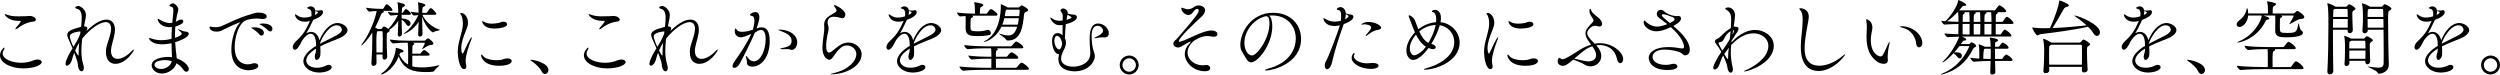 <?xml version="1.0" encoding="UTF-8"?><svg id="_レイヤー_2" xmlns="http://www.w3.org/2000/svg" width="860.781" height="25.676" viewBox="0 0 860.781 25.676"><defs><style>.cls-1{fill:#000;stroke-width:0px;}</style></defs><g id="_レイヤー_1-2"><path class="cls-1" d="M8.037,23.548c-4.425,0-8.037-1.96-8.037-4.48,0-1.483,1.232-2.688,1.457-2.688.084,0,.111.084.111.195,0,.141-.084.393-.195.561-.309.448-.449.896-.449,1.288,0,1.903,3.137,3.191,6.385,3.191.812,0,1.624-.084,2.38-.252,1.26-.279,1.876-.672,2.604-.812.224-.028.447-.056.644-.056.868,0,1.428.363,1.428.867,0,1.093-2.8,2.185-6.327,2.185ZM11.145,7.476c-.645.028-2.801.504-5.04,2.24-.336.252-.56.364-.7.364-.084,0-.111-.028-.111-.112s.084-.28.279-.504c.393-.448,1.596-1.904,1.596-2.072,0-.14-.14-.196-.42-.196-.42-.027-.84-.027-1.26-.056-2.855-.252-3.892-2.044-3.892-2.184,0-.057.056-.084.14-.084.196,0,.532.14.868.252,1.147.42,2.38.504,3.668.504.868,0,1.735-.028,2.632-.057.448,0,.812-.084,1.26-.084,1.289,0,2.185.7,2.185,1.261,0,.363-.364.699-1.204.728Z"/><path class="cls-1" d="M29.064,9.071c.756.084,1.008.364,1.008.729,0,.28-.168.616-.363.952,3.668-3.668,5.992-4.004,6.943-4.004,1.793,0,2.94,1.231,2.94,3.5,0,.363-.056.783-.112,1.231-.308,2.044-1.176,4.061-1.26,5.88v.196c0,1.82.952,2.716,2.297,2.716,1.287,0,2.939-.812,4.508-2.38.644-.644.951-.868,1.063-.868.028,0,.056,0,.056.057,0,.447-2.744,4.899-6.412,4.899-1.848,0-3.248-1.288-3.248-3.976,0-.252,0-.532.028-.812.168-1.848,1.12-3.752,1.54-5.712.112-.588.196-1.092.196-1.567,0-1.484-.673-2.297-1.849-2.297-1.848,0-5.18,2.045-8.092,5.685-.168,1.288-.279,2.716-.279,4.172,0,1.624.168,3.248.615,4.704.168.476.225.896.225,1.231,0,.757-.336,1.148-.756,1.148-.561,0-1.26-.756-1.289-2.324-.027-.728-.727-2.632-1.26-4.06-.336.812-.588,1.567-.756,2.296-.308,1.315-1.203,2.156-1.764,2.156-.279,0-.477-.196-.477-.673,0-1.203,1.4-3.695,2.408-5.319-1.623-3.612-1.82-4.061-1.82-4.592,0-1.148,1.009-1.849,4.761-2.801.028-.168.056-.308.056-.42.084-.896.168-1.848.168-2.716,0-.588-.027-2.744-1.539-3.023-.449-.112-.673-.28-.673-.477,0-.364.841-.56,1.036-.56.84,0,2.633,1.372,2.633,3.107,0,.532-.113,1.148-.281,1.988-.14.729-.308,1.428-.363,1.932h.111ZM27.721,10.892c-.111-.056-.279-.056-.279-.056-.141,0-3.389.308-3.389,1.68,0,.756.588,2.268,1.232,3.612.783-1.232,1.596-2.548,2.324-4.424l.111-.812ZM25.873,17.388c.056.14.867,1.736,1.12,1.736.056,0,.084-.084.084-.336v-.561c0-.979.084-2.24.196-3.5-.588.896-.812,1.372-1.4,2.66Z"/><path class="cls-1" d="M60.873,7.308c.532-.308,1.008-.588,1.512-.588.309,0,.729.084.729.644,0,.952-2.184,1.624-2.744,1.765-.084.979-.111,1.96-.111,2.968v.924c1.596-.532,2.323-1.036,2.323-1.428,0-.336-.672-.896-1.204-1.316-.056-.027-.084-.084-.084-.14,0-.028.028-.056.112-.056.028,0,.112,0,.196.056.615.28,1.764.728,2.408.756.615.028.979.308.979.729,0,1.315-3.612,2.604-4.677,2.911.057,1.009.169,1.988.253,2.969.084.84.252,1.735.28,2.604,2.855.952,4.172,2.8,4.172,3.612,0,.56-.364.979-.84.979-.336,0-.729-.195-1.064-.728-.561-.84-1.372-1.596-2.352-2.185-.588,2.072-2.969,3.528-5.013,3.528-2.212,0-3.528-1.54-3.528-2.855,0-2.129,3.473-2.856,5.629-2.856.476,0,.924.028,1.371.112,0-.7-.056-1.456-.084-2.24-.056-.84-.084-1.708-.084-2.604-1.567.393-3.135.393-3.304.393-3.584,0-4.452-1.848-4.452-2.016,0-.112.084-.141.196-.141.168,0,.448.084.672.168,1.148.393,2.185.561,3.332.561,1.513,0,2.884-.28,3.556-.448,0-1.372.057-2.744.141-4.061-.225.028-.448.028-.672.028-3.444,0-4.229-2.156-4.229-2.744,0-.111.057-.14.112-.14.112,0,.336.14.532.252.896.532,2.128,1.204,3.527,1.204.225,0,.448-.028.7-.056l.14-.028c.028-.448.084-.868.141-1.288.084-.645.252-2.1.252-2.94,0-1.035-.252-1.119-.729-1.288-.392-.14-.644-.252-.644-.42,0-.111.588-.756,1.177-.756.783,0,1.903,1.288,1.903,2.072,0,.42-.168.84-.308,1.456,0,0-.168.308-.561,2.8l.336-.168ZM56.897,20.691c-.728,0-3.696.141-3.696,1.624,0,.645.812,1.428,2.268,1.428s3.221-.896,3.696-2.688c-.728-.224-1.483-.364-2.268-.364Z"/><path class="cls-1" d="M85.541,24.191c-1.316,0-5.88-.476-5.88-7.084,0-3.443,1.204-7.447,2.688-8.987.195-.196.336-.337.336-.393,0,0,0-.028-.029-.028-.279,0-3.5,1.345-6.243,2.772-.56.28-1.204.42-1.849.42-1.26,0-2.407-.532-2.407-1.484,0-.111.028-.279.224-.279.168,0,.393.084.588.111.42.057.868.141,1.372.141s1.036-.084,1.624-.28c1.316-.448,6.217-3.08,10.473-4.2.588-.14,1.035-.476,2.268-.56h.14c2.576,0,2.996.896,2.996,1.344s-.42.868-1.344.868c-.196,0-.42-.028-.644-.056-.477-.084-.98-.112-1.513-.112-1.624,0-3.248.364-4.032.784-2.043,1.092-3.5,5.432-3.5,9.044,0,5.712,3.641,5.936,4.48,5.936.504,0,1.064-.084,1.652-.28.252-.084.504-.111.728-.111.756,0,1.26.42,1.26.924,0,1.12-2.268,1.512-3.388,1.512ZM89.293,11.844c-.729-.868-1.652-1.568-2.408-1.988-.224-.111-.42-.195-.42-.28,0-.027.393-.168,1.092-.168,2.24,0,3.305,1.009,3.305,1.904,0,.532-.364.952-.812.952-.252,0-.504-.14-.756-.42ZM92.289,10.472c-.784-.84-1.736-1.484-2.492-1.876-.225-.112-.447-.196-.447-.28,0-.056.475-.224,1.231-.224,1.399,0,3.22.504,3.22,1.848,0,.504-.336.896-.783.896-.225,0-.477-.112-.729-.364Z"/><path class="cls-1" d="M108.838,16.743c-2.408,1.456-3.389,2.912-3.389,4.089,0,.924.896,2.491,3.612,2.491,1.092,0,2.296-.252,3.304-.783.309-.168.588-.225.84-.225.588,0,1.008.364,1.008.812,0,1.063-2.24,1.848-4.367,1.848-3.221,0-5.404-1.988-5.404-3.864,0-1.848,1.82-3.808,4.396-5.319,0-1.345-.141-4.172-1.877-4.172-.756,0-1.735.615-2.855,2.212-.195.336-.393.756-.616,1.176-.42.784-1.204,2.128-1.96,2.128-.195,0-.729-.168-.729-.924,0-.504.309-1.261,1.093-1.988,2.548-2.38,3.416-3.864,4.676-6.692.056-.111.084-.224.14-.336l-.195.057c-.588.168-1.064.224-1.512.224-2.856,0-3.444-1.988-3.444-2.464,0-.056.028-.112.084-.112.084,0,.308.141.644.364.896.616,1.68.784,2.436.784.084,0,1.205,0,2.465-.42.084-.364.084-.645.084-.896,0-.979-.28-1.54-1.12-1.735-.168-.057-.392-.112-.392-.252,0-.252.756-.561,1.176-.561.224,0,1.4.028,1.596,1.4.084,0,.196,0,.336.027.225.028.42.028.616.028.42,0,.728-.056.812-.084.112-.056.252-.084.336-.084.364,0,.588.308.588.7,0,1.092-1.539,1.988-3.359,2.66l-.111.224c-1.009,2.184-1.597,3.248-2.269,4.396.588-.337,1.147-.477,1.651-.477,1.429,0,2.492,1.232,2.856,2.912,1.204-3.024,3.5-5.964,6.244-5.964,1.483,0,3.416,1.12,3.416,2.436,0,1.093-1.261,2.185-3.08,2.912-1.903.756-4.396,1.736-6.3,2.688.056.56.084,1.12.084,1.708,0,.42-.028.867-.057,1.288-.084.951-.756,1.68-1.26,1.68-.363,0-.645-.309-.645-1.092,0-.112.029-.225.029-.364.056-.7.363-.896.392-1.932l.028-.505ZM108.558,3.779v.225c0,.392-.056.756-.14,1.147.615-.252,1.063-.615,1.063-.867,0-.225-.644-.421-.672-.421-.112-.027-.196-.056-.252-.084ZM110.153,15.063c1.651-.868,3.948-1.96,5.601-2.828,1.203-.644,1.959-1.315,1.959-2.044,0-.111-.224-1.483-1.764-1.483-2.66,0-5.096,4.144-5.796,6.271v.084Z"/><path class="cls-1" d="M131.713,19.712v-.952h-2.1c0,1.008.028,2.016.028,2.968,0,.588-.56.952-1.036.952-.393,0-.729-.224-.729-.784v-.084c.225-3.191.309-5.992.309-8.876v-1.764c-1.876,3.052-3.527,4.479-3.779,4.479-.029,0-.057,0-.057-.056s.084-.196.252-.42c2.996-3.893,4.956-9.884,5.068-11.396-.7.028-1.512.084-2.492.225h-.028c-.336,0-1.12-1.036-1.12-1.344,2.045.308,4.004.392,5.124.392h.616c.084,0,.195-.056.309-.224.279-.421.476-.841.84-1.288.056-.057.111-.084.195-.084.057,0,.112.027.168.027.616.252,1.848,1.484,1.848,1.988,0,.14-.14.28-.531.28h-2.717c.197.084.309.168.309.279,0,.112-.111.225-.447.364-.281.112-.365.168-.645.868-.588,1.456-1.232,2.884-1.932,4.2.336.168.699.364.951.532h1.008c.141,0,.309-.084.393-.225.141-.224.309-.42.477-.56.055-.057.111-.084.195-.084.393,0,1.176.56,1.512.84,1.428-1.428,2.772-3.612,3.305-4.844-.812.056-1.596.14-2.381.224h-.027c-.336,0-1.036-.924-1.036-1.232,1.624.28,2.716.309,3.556.309,0-.309-.027-.588-.027-.84-.028-.812-.028-1.82-.225-2.576-.027-.084-.027-.112-.027-.168s.027-.056.111-.056c.112,0,.252,0,2.016.56.336.112.449.28.449.448s-.141.363-.393.504c-.532.308-.588.111-.645,1.036-.027.363-.056.728-.056,1.092h.168c.056,0,.253-.084.337-.225.279-.447.42-.672.699-.979.057-.056.141-.084.225-.084.447,0,1.735,1.176,1.735,1.624,0,.168-.112.336-.504.336h-2.688v1.26c.672.057,3.053.252,3.053,1.708,0,.477-.309.868-.7.868-.252,0-.532-.14-.756-.532-.364-.588-1.009-1.26-1.597-1.68,0,1.512.028,3.136.112,4.928.028.756-.728.952-.868.952-.308,0-.588-.224-.588-.756v-.112c.112-1.624.141-3.164.168-4.563-.867,1.456-2.1,2.464-3.08,3.107.084.112.112.196.112.28,0,.28-.336.448-.532.588-.42.309-.42.14-.447.756-.028.448-.028.98-.028,1.597,0,1.735.056,4.031.168,5.991.028.729-.56,1.064-.952,1.064-.336,0-.645-.225-.645-.812v-.027ZM131.742,18.06c.027-1.68.055-3.192.055-4.536,0-.896-.027-1.708-.055-2.436,0-.141-.057-.336-.225-.336h-1.568q-.363.224-.363,3.724c0,1.092.027,2.296.027,3.584h2.129ZM141.961,19.151v3.696c.252.084,1.345.364,3.528.364,1.765,0,3.528-.252,5.488-.729.112-.027.168-.027.224-.027.057,0,.084,0,.084.056,0,.224-1.455,1.231-1.736,1.848-.14.28-.363.448-2.828.448-4.283,0-7.672-.7-9.436-5.376-2.212,5.236-5.796,6.216-5.936,6.216-.084,0-.141-.028-.141-.084,0-.14.225-.364.504-.56,2.744-1.792,4.453-5.88,4.564-8.4,0-.14.057-.14.084-.14.057,0,2.604.532,2.604,1.147,0,.168-.168.364-.504.42-.504.084-.615-.084-.924.729l-.027.084c.588,1.231,1.539,2.548,2.996,3.388.027-.896.027-2.072.027-3.164,0-1.792,0-3.136-.14-4.368h-.532c-1.4,0-2.156,0-4.396.252h-.027c-.477,0-1.232-1.008-1.232-1.344,2.576.336,4.34.393,5.769.393h6.159c.141,0,.336-.112.449-.225.055-.056.476-.56.812-.56s1.848,1.231,1.848,1.764c0,.252-.196.504-.924.504-.7,0-1.708.729-2.744,1.345-.084.056-.168.084-.224.084q-.028,0-.028-.028c0-.028.028-.112.084-.196.364-.532.868-1.596.868-1.792,0-.14-.111-.196-.195-.196h-4.117c.168.028.701.112.701.393,0,.14-.141.28-.309.336-.309.14-.393.252-.393,3.052h2.688c.14,0,.196-.14.28-.252.168-.252.867-1.036,1.064-1.036.055,0,.111,0,.139.028.504.252,1.793,1.12,1.793,1.596,0,.168-.112.336-.504.336h-5.461ZM145.405,5.096c1.063,2.24,3.304,4.284,5.964,5.124.112.028.141.056.141.084,0,.168-1.68.336-2.297.784-.056.027-.111.056-.168.056-.224,0-2.379-1.512-3.695-5.376,0,1.764.056,3.752.14,5.88.028.532-.42.952-.896.952-.336,0-.616-.224-.616-.756v-.112c.084-1.512.14-2.968.168-4.284-1.708,2.94-4.677,4.2-5.013,4.2-.055,0-.111,0-.111-.056s.111-.168.363-.336c1.988-1.316,4.033-4.536,4.621-6.076-.42.028-.896.084-1.457.168h-.027c-.336,0-1.092-1.008-1.092-1.316.98.168,1.876.28,2.688.337,0-.28-.027-.532-.027-.784-.028-.812,0-1.82-.196-2.576-.028-.084-.028-.14-.028-.168q0-.056.084-.056s2.52.42,2.52.979c0,.14-.139.308-.391.448-.533.308-.589.111-.645,1.036-.028.363-.057.783-.057,1.176h1.344c.084,0,.281-.084.365-.225.504-.84.896-1.399,1.176-1.399.728,0,1.988,1.764,1.988,1.932s-.113.364-.561.364h-4.284Z"/><path class="cls-1" d="M157.613,18.004c0-3.137,1.119-5.712,1.568-8.036.14-.7.195-1.344.195-1.904,0-1.483-.363-2.464-.615-2.884-.113-.224-.336-.42-.336-.532,0-.084.195-.168.559-.168.896,0,2.156,1.428,2.156,3.304,0,.925-.308,1.765-.756,2.885-.756,1.819-1.568,3.976-1.568,5.88,0,1.092.252,1.903.449,1.903.111,0,.224-.111.363-.447.756-1.681,2.352-5.152,2.771-5.152.057,0,.084.028.084.112,0,.111-.055.28-.139.504-.812,1.96-2.017,5.488-2.017,7.392,0,.645.084,1.148.196,1.597.027.168.056.308.056.447,0,.561-.336.896-.756.896-1.652,0-2.212-4.229-2.212-5.796ZM171.837,22.651c-5.319,0-6.188-2.996-6.188-3.611,0-.168.057-.252.141-.252.141,0,.336.168.561.504.588.84,2.491,1.428,4.592,1.428.504,0,1.035-.028,1.567-.112.644-.084,1.036-.448,2.072-.504h.168c.924,0,1.428.42,1.428.896,0,1.315-2.772,1.651-4.34,1.651ZM170.213,9.828c-3.836,0-4.199-2.269-4.199-2.465,0-.084.027-.111.084-.111.084,0,.252.084.476.224.84.477,1.792.672,2.8.672.756,0,1.54-.111,2.324-.252.392-.084.699-.28,1.064-.364.195-.056.391-.056.588-.056.783,0,1.26.393,1.26.84,0,1.316-3.473,1.513-4.396,1.513Z"/><path class="cls-1" d="M186.537,24.64c-.812-1.568-2.239-2.716-3.388-3.528-.28-.224-.56-.392-.56-.476,0-.028.056-.056.195-.056,1.148,0,6.049,1.119,6.049,3.556,0,.756-.561,1.344-1.176,1.344-.393,0-.812-.252-1.121-.84Z"/><path class="cls-1" d="M209.078,23.548c-4.424,0-8.036-1.96-8.036-4.48,0-1.483,1.231-2.688,1.456-2.688.084,0,.111.084.111.195,0,.141-.084.393-.195.561-.309.448-.448.896-.448,1.288,0,1.903,3.136,3.191,6.384,3.191.812,0,1.625-.084,2.381-.252,1.26-.279,1.875-.672,2.604-.812.225-.028.447-.056.645-.056.867,0,1.428.363,1.428.867,0,1.093-2.801,2.185-6.328,2.185ZM212.186,7.476c-.644.028-2.8.504-5.039,2.24-.336.252-.561.364-.701.364-.084,0-.111-.028-.111-.112s.084-.28.279-.504c.393-.448,1.597-1.904,1.597-2.072,0-.14-.14-.196-.42-.196-.42-.027-.841-.027-1.261-.056-2.855-.252-3.891-2.044-3.891-2.184,0-.057.055-.084.139-.084.197,0,.533.14.869.252,1.147.42,2.379.504,3.668.504.867,0,1.735-.028,2.631-.057.449,0,.812-.084,1.261-.084,1.288,0,2.185.7,2.185,1.261,0,.363-.365.699-1.205.728Z"/><path class="cls-1" d="M230.105,9.071c.756.084,1.008.364,1.008.729,0,.28-.168.616-.363.952,3.668-3.668,5.992-4.004,6.943-4.004,1.793,0,2.94,1.231,2.94,3.5,0,.363-.056.783-.112,1.231-.308,2.044-1.176,4.061-1.26,5.88v.196c0,1.82.952,2.716,2.297,2.716,1.287,0,2.939-.812,4.508-2.38.644-.644.951-.868,1.063-.868.028,0,.056,0,.056.057,0,.447-2.744,4.899-6.412,4.899-1.848,0-3.248-1.288-3.248-3.976,0-.252,0-.532.028-.812.168-1.848,1.12-3.752,1.54-5.712.112-.588.196-1.092.196-1.567,0-1.484-.673-2.297-1.849-2.297-1.848,0-5.18,2.045-8.092,5.685-.168,1.288-.279,2.716-.279,4.172,0,1.624.168,3.248.615,4.704.168.476.225.896.225,1.231,0,.757-.336,1.148-.756,1.148-.561,0-1.26-.756-1.289-2.324-.027-.728-.727-2.632-1.26-4.06-.336.812-.588,1.567-.756,2.296-.308,1.315-1.203,2.156-1.764,2.156-.279,0-.477-.196-.477-.673,0-1.203,1.4-3.695,2.408-5.319-1.623-3.612-1.82-4.061-1.82-4.592,0-1.148,1.009-1.849,4.761-2.801.028-.168.056-.308.056-.42.084-.896.168-1.848.168-2.716,0-.588-.027-2.744-1.539-3.023-.449-.112-.673-.28-.673-.477,0-.364.841-.56,1.036-.56.84,0,2.633,1.372,2.633,3.107,0,.532-.113,1.148-.281,1.988-.14.729-.308,1.428-.363,1.932h.111ZM228.762,10.892c-.111-.056-.279-.056-.279-.056-.141,0-3.389.308-3.389,1.68,0,.756.588,2.268,1.232,3.612.783-1.232,1.596-2.548,2.324-4.424l.111-.812ZM226.914,17.388c.056.14.867,1.736,1.12,1.736.056,0,.084-.084.084-.336v-.561c0-.979.084-2.24.196-3.5-.588.896-.812,1.372-1.4,2.66Z"/><path class="cls-1" d="M260.486,9.771c1.008-.336,1.372-.364,1.68-.364,1.541,0,2.856.98,2.856,4.677,0,5.823-3.08,8.848-5.937,8.848-.392,0-.728-.056-1.035-.168-1.232-.392-.7-1.428-1.036-2.464-.14-.477-.224-.784-.224-.952,0-.084.027-.112.056-.112.112,0,.364.252.728.756.504.7,1.232,1.12,1.988,1.12,2.38,0,4.061-3.947,4.061-7.588,0-1.903-.449-3.22-1.625-3.22-.168,0-.84.056-2.1.952-1.344,3.191-3.584,7.672-5.152,10.584-.56,1.036-1.371,1.54-1.903,1.54-.364,0-.616-.196-.616-.645,0-.42.252-1.036.868-1.876,1.344-1.819,4.116-5.88,5.571-9.212-.84.42-2.715,1.204-3.5,1.204-1.287,0-2.184-.896-2.184-2.044,0-.924.168-1.008.225-1.008.14,0,.336.252.531.532.393.504,1.036.615,1.736.615,1.428,0,2.632-.336,3.752-.728.084-.252.531-1.848.531-3.08,0-.896-.223-1.54-.895-1.652-.337-.056-.617-.195-.617-.392,0-.392,1.176-.952,1.765-.952.392,0,1.456.141,1.456,1.764,0,.784-.448,2.437-.896,3.641l-.084.224ZM272.051,17.052c-.168-.112-.504-.14-1.008-.14-.42,0-.924.027-1.541.027s-.867-.056-.867-.14.336-.196.812-.28c1.96-.392,3.108-.868,3.108-2.38,0-2.156-2.24-2.856-3.696-3.444-.616-.224-.924-.363-.924-.447,0-.028.14-.057.364-.057,3.724,0,6.188,1.988,6.188,4.396,0,1.428-.867,2.604-1.876,2.604-.224,0-.392-.056-.56-.14Z"/><path class="cls-1" d="M283.811,9.66c0-.225,0-.477-.027-.673-.029-.195-.029-.363-.029-.531,0-2.212,1.933-3.08,3.584-4.032.225-.14.701-.448.701-.812,0-.027-.028-.084-.028-.111-.168-.616-.589-.924-.673-1.232-.055-.196-.195-.392-.195-.504,0-.028.027-.056.111-.056.309,0,3.809,1.567,3.809,3.359,0,.7-.531,1.232-1.036,1.232-.308,0-.672-.14-1.036-.252-.531-.196-1.344-.28-1.932-.28-1.624,0-2.1,1.036-2.1,1.932,0,.28.027.561.111.784.168.532.225.924.225,1.316,0,.644-.196,1.231-.448,2.492-.196,1.036-.392,2.352-.392,3.443,0,2.072.615,2.38.979,2.38.252,0,.56-.168.952-.42.672-.447,1.456-1.26,2.771-2.128.896-.588,1.988-.924,2.996-.924,2.268,0,4.508,1.764,4.508,4.004,0,4.34-5.824,6.944-10.388,6.944-.196,0-.308,0-.308-.057,0-.056.363-.195,1.203-.392,5.236-1.26,7.673-4.284,7.673-6.468,0-1.792-1.597-3.024-3.22-3.024-.672,0-1.344.196-1.961.672-1.26.952-1.791,1.904-2.912,3.416-.447.588-.812.841-1.203.841-.756,0-2.381-1.036-2.381-4.173,0-1.483.309-3.472.504-4.955.057-.253.141-1.036.141-1.792Z"/><path class="cls-1" d="M313.238,16.743c-2.408,1.456-3.388,2.912-3.388,4.089,0,.924.896,2.491,3.612,2.491,1.092,0,2.296-.252,3.304-.783.308-.168.589-.225.841-.225.588,0,1.008.364,1.008.812,0,1.063-2.24,1.848-4.369,1.848-3.219,0-5.403-1.988-5.403-3.864,0-1.848,1.819-3.808,4.396-5.319,0-1.345-.14-4.172-1.875-4.172-.756,0-1.736.615-2.856,2.212-.196.336-.392.756-.616,1.176-.42.784-1.203,2.128-1.96,2.128-.196,0-.728-.168-.728-.924,0-.504.308-1.261,1.092-1.988,2.548-2.38,3.416-3.864,4.676-6.692.057-.111.084-.224.141-.336l-.197.057c-.588.168-1.063.224-1.512.224-2.855,0-3.443-1.988-3.443-2.464,0-.056.027-.112.084-.112.084,0,.308.141.645.364.896.616,1.68.784,2.436.784.084,0,1.203,0,2.464-.42.084-.364.084-.645.084-.896,0-.979-.28-1.54-1.12-1.735-.168-.057-.393-.112-.393-.252,0-.252.756-.561,1.177-.561.224,0,1.399.028,1.596,1.4.084,0,.196,0,.336.027.224.028.421.028.616.028.42,0,.729-.056.812-.084.111-.056.252-.084.336-.084.363,0,.588.308.588.7,0,1.092-1.541,1.988-3.36,2.66l-.112.224c-1.008,2.184-1.596,3.248-2.268,4.396.588-.337,1.148-.477,1.652-.477,1.428,0,2.492,1.232,2.855,2.912,1.204-3.024,3.5-5.964,6.244-5.964,1.484,0,3.416,1.12,3.416,2.436,0,1.093-1.26,2.185-3.08,2.912-1.904.756-4.396,1.736-6.3,2.688.056.56.084,1.12.084,1.708,0,.42-.028.867-.056,1.288-.084.951-.756,1.68-1.261,1.68-.364,0-.644-.309-.644-1.092,0-.112.027-.225.027-.364.057-.7.364-.896.393-1.932l.027-.505ZM312.959,3.779v.225c0,.392-.057.756-.141,1.147.616-.252,1.064-.615,1.064-.867,0-.225-.645-.421-.672-.421-.112-.027-.196-.056-.252-.084ZM314.555,15.063c1.652-.868,3.948-1.96,5.6-2.828,1.205-.644,1.961-1.315,1.961-2.044,0-.111-.225-1.483-1.765-1.483-2.659,0-5.096,4.144-5.796,6.271v.084Z"/><path class="cls-1" d="M334.742,5.403c.196.057.28.168.28.28,0,.196-.196.393-.504.477s-.337.476-.337,1.035c0,.252-.027,1.82-.027,2.128,0,1.12.027,1.456,2.492,1.456,1.092,0,2.296-.14,3.023-.42.141-.056.28-.084.42-.084.645,0,1.092.588,1.092,1.092,0,.309-.168.589-.531.673-1.148.279-2.52.392-3.752.392-2.717,0-4.424-.112-4.424-2.716v-.141c0-.476.027-2.128.027-2.632,0-1.008-.027-1.147-.084-1.428-.531.028-1.147.084-1.791.14h-.029c-.475,0-1.092-1.035-1.092-1.344,2.465.309,4.732.393,6.217.393,0-.196-.028-.393-.028-.532-.028-.98-.028-2.437-.224-3.22-.028-.112-.057-.141-.057-.168,0,0,0-.028.028-.028.084,0,3.136.364,3.136.979,0,.168-.195.364-.504.532-.672.393-.561.309-.645,1.232-.027.308-.055.812-.055,1.204h2.211c.084,0,.28-.084.364-.225.224-.392.896-1.344,1.231-1.344.477,0,2.269,1.316,2.269,1.904,0,.168-.112.363-.588.363h-8.12ZM340.062,24.023c-1.512,0-5.965.057-8.428.309h-.028c-.504,0-1.261-1.064-1.261-1.429,2.801.364,8.289.448,9.856.448h1.12c.027-1.652.027-1.932.027-3.136h-.951c-1.428,0-3.443.027-5.74.28h-.027c-.477,0-1.232-1.009-1.232-1.372,2.632.363,5.628.42,7.111.42h.84v-.588c0-1.12-.027-1.652-.111-2.324h-1.764c-1.484,0-3.836.056-6.217.308h-.027c-.504,0-1.26-1.063-1.26-1.428,2.716.364,6.104.448,7.644.448h8.372c.168,0,.336-.112.447-.252.141-.196,1.064-1.4,1.457-1.4.447,0,2.464,1.344,2.464,1.988,0,.168-.14.336-.589.336h-8.707c.447.14.504.224.504.364,0,.111-.084.224-.309.336-.336.168-.363.279-.363,2.212h3.556c.168,0,.336-.112.448-.252.924-1.288,1.316-1.288,1.371-1.288.505,0,2.353,1.288,2.353,1.876,0,.168-.112.336-.56.336h-7.168c0,.84.027,1.819.027,3.136h6.776c.168,0,.392-.112.476-.252.225-.308,1.121-1.512,1.541-1.512.699,0,2.575,1.624,2.575,2.1,0,.168-.112.336-.588.336h-13.636ZM344.795,9.212c-2.156,4.536-5.853,5.235-5.937,5.235s-.14,0-.14-.056c0-.028.084-.112.336-.252,5.068-2.548,5.543-9.66,5.543-11.9,0-.224,0-.42-.027-.588v-.14c0-.028,0-.056.027-.056.197,0,1.82.728,2.353,1.12h3.668c.308,0,.392-.141.504-.253.448-.447.56-.504.644-.504.168,0,2.24,1.036,2.24,1.681,0,.224-.195.392-.699.588-.588.224-.645.392-.729,1.008-.392,4.172-1.119,8.848-5.432,8.848h-.336c-.168,0-.364-.195-.42-.308-.336-.672-2.381-1.82-2.381-2.016,0,0,0-.028.029-.028.055,0,.139.028.252.056,1.203.336,2.155.561,2.939.561,1.428,0,2.324-.841,2.996-2.996h-5.432ZM345.803,6.271c-.168.756-.393,1.484-.672,2.212h5.291c.168-.728.28-1.483.393-2.212h-5.012ZM346.53,3.332c-.168.111-.28.308-.308.531-.057.561-.141,1.12-.252,1.681h4.955s.168-1.568.168-1.933c0-.168-.056-.279-.363-.279h-4.2Z"/><path class="cls-1" d="M365.852,8.567c-.393.057-.757.112-1.064.112-2.213,0-3.164-2.352-3.164-2.492,0-.084.027-.111.111-.111.141,0,.42.14.785.42.615.476,1.428.644,2.268.644.363,0,.728-.028,1.092-.084,0-.476,0-.952.027-1.372v-.196c0-1.26-.756-1.399-.756-1.764,0-.308.252-.812.869-.812.588,0,1.596.447,1.596,1.512v.224c1.344.448,1.736.336,2.211.393.589.084.98.392.98.84,0,.476-.447,1.624-3.836,2.436-.168,1.54-.252,3.221-.309,4.844.253.477.365.98.365,1.513,0,.728-.225,1.54-.672,2.38-.533,1.008-1.009,2.1-1.009,3.107,0,2.521,3.276,2.801,4.144,2.801,2.381,0,5.908-1.177,5.908-4.593v-.308c-.14-1.848-.224-3.304-.224-4.536,0-2.156.28-5.432,2.912-5.432,1.96,0,3.696,1.68,3.696,3.332,0,.812-.42,1.456-1.4,1.456h-.225c-.195-.028-.392-.028-.615-.028-.729,0-1.54.112-2.129.28-.168.056-.279.056-.363.056-.141,0-.195-.028-.195-.084,0-.084.111-.196.363-.308.784-.336,2.576-1.232,2.576-2.185,0-.224-.028-.392-.057-.447-.392-.868-1.092-1.288-1.791-1.288-1.26,0-2.101,1.036-2.101,3.695,0,1.064.14,2.185.252,3.053.168,1.483.868,2.632.868,3.779,0,1.792-2.156,5.152-7,5.152-1.96,0-5.544-.672-5.544-4.2,0-.56.084-1.12.224-1.708-1.707,0-2.408-2.744-2.408-4.508,0-1.484.504-2.744,1.933-2.744.588,0,1.231.28,1.681.7v-3.528ZM365.683,15.288v-.196c0-1.176-.84-2.744-1.68-2.744-.896,0-.979,1.428-.979,1.652,0,1.483.867,3.023,1.623,3.023.42,0,.812-.476,1.036-1.735ZM367.335,6.16c-.056.224-.112.447-.14.672.699-.168,1.26-.364,1.539-.588.084-.084.196-.196.196-.28s-.028-.112-1.372-.924c-.056.336-.14.699-.224,1.12Z"/><path class="cls-1" d="M385.535,22.372c0-1.792,1.484-3.248,3.275-3.248s3.248,1.456,3.248,3.248-1.455,3.275-3.248,3.275-3.275-1.483-3.275-3.275ZM388.783,20.075c-1.26,0-2.296,1.064-2.296,2.324s1.036,2.296,2.296,2.296,2.324-1.036,2.324-2.296-1.064-2.324-2.324-2.324Z"/><path class="cls-1" d="M414.795,24.527c-3.779,0-6.859-2.939-6.859-5.992,0-1.176.476-2.38,1.512-3.443.363-.364.531-.588.531-.7,0-.028-.027-.056-.084-.056-.447,0-2.716,1.399-2.996,1.596-.42.28-.896.42-1.315.42-.868,0-1.597-.532-1.597-1.26,0-.168.057-.364.141-.561.336-.699.504-.504,1.372-1.483,7.196-8.26,7.224-8.849,7.224-9.408,0-.364-.195-.56-.504-.56s-.699.195-1.064.615c-.252.28-.588.841-1.008,1.148-.308.224-.644.336-.951.336-1.121,0-2.465-1.176-2.465-2.38,0-.084.028-.14.141-.14.056,0,.14.027.279.056.785.224,1.261.476,1.849.476,1.036,0,1.792-.56,2.128-.812.447-.336,1.008-.504,1.568-.504,1.119,0,2.24.616,2.24,1.68,0,.644-.393,1.428-1.4,2.352-1.904,1.736-7.645,7.057-7.645,8.261,0,.14.084.224.225.224.027,0,.084-.028.111-.028,1.568-.336,3.696-1.512,6.553-2.716,5.404-2.296,6.412-.56,6.412.112,0,.476-.42.896-1.232.896-.168,0-.336-.027-.504-.056-.645-.112-1.232-.196-1.792-.196-2.324,0-4.593,1.652-4.788,1.82-1.4,1.288-1.988,2.632-1.988,3.864,0,2.436,2.352,4.396,5.208,4.396.337,0,.7-.027,1.036-.084.084-.027.195-.027.28-.027.784,0,1.288.56,1.288,1.092,0,.952-1.12,1.063-1.904,1.063Z"/><path class="cls-1" d="M438.064,9.1c0,6.132-4.9,12.376-7.309,12.376-1.372,0-1.876-1.876-3.023-3.528-.449-.615-.673-1.512-.673-2.548,0-4.256,3.724-11.004,11.284-11.004,6.355,0,9.632,4.396,9.632,8.96,0,8.512-9.743,10.92-12.04,10.92-.252,0-.392-.056-.392-.111,0-.141.448-.364,1.26-.589,7.364-1.987,9.353-6.859,9.353-10.331,0-4.145-2.856-7.925-8.177-7.925-.336,0-.672.028-1.008.057.7.504,1.093,1.932,1.093,3.724ZM437.084,8.092c0-2.016-.477-2.492-1.092-2.492-.084,0-.168,0-.28.028-.084.027-.168.027-.224.027-4.312,1.232-7.028,5.433-7.028,9.101,0,2.464,1.231,4.34,2.575,4.34,1.877,0,6.049-5.852,6.049-11.004Z"/><path class="cls-1" d="M459.483,8.96c-3.22,0-3.808-2.128-3.808-2.548,0-.112.056-.168.111-.168.141,0,.364.168.561.279.615.364,1.736.924,3.052.924.084,0,.979,0,2.24-.279.084-.561.14-1.177.14-1.736,0-1.008-.195-1.82-.812-1.904-.307-.027-.699-.14-.699-.363,0-.168.561-.729,1.26-.729.532,0,1.708.42,1.848,2.185,1.092.308,1.373.363,1.82.42.477.056.812.336.812.756,0,1.176-2.324,2.156-3.36,2.52-.056.168-.112.309-.168.477-1.513,4.256-2.884,8.483-3.864,12.739-.308,1.429-1.092,2.324-1.652,2.324-.42,0-.84-.476-.84-1.288,0-.504.168-1.092.561-1.764,1.008-1.736,4.367-10.864,4.648-12.096-.42.111-1.093.252-1.849.252ZM463.123,6.636c.756-.392,1.176-.784,1.176-1.008s-.279-.477-.924-.756c0,.531-.084,1.119-.252,1.764ZM471.971,23.716c-3.387,0-6.579-1.765-6.579-3.809,0-.812.588-1.68.868-1.68.084,0,.14.084.14.224,0,.141-.056.28-.112.421-.084.168-.14.336-.14.531,0,1.204,2.044,2.408,4.647,2.408.504,0,1.008-.14,1.82-.14h.057c1.315,0,1.987.476,1.987.952,0,.111-.028,1.092-2.688,1.092ZM474.799,10.191c-1.596.336-2.352.588-4.088,1.988-.168.14-.279.168-.363.168s-.112-.028-.112-.084c0-.084.028-.168.112-.252.644-.812.867-.924,1.371-1.68.084-.112.393-.504.393-.868,0-.84-1.708-1.092-2.268-1.092-.112,0-.225,0-.309.027-.252.057-.504.112-.644.112-.112,0-.168-.028-.168-.084,0-.14.868-.868,2.38-.868,2.576,0,4.451,1.316,4.451,1.96,0,.336-.307.588-.756.672Z"/><path class="cls-1" d="M492.832,15.092c1.12.336,1.512.812,1.512,1.176s-.392.672-.896.672c-.196,0-.644-.027-1.597-.42-.363.532-2.996,4.116-5.319,4.116-1.147,0-2.296-1.232-2.296-3.276,0-1.903,1.035-4.228,2.939-6.216-.279-.644-.531-1.26-.756-1.876-.42-1.147-.896-2.436-1.232-3.22-.111-.252-.168-.42-.168-.561,0-.14.084-.224.197-.224.308,0,1.428.616,1.932,1.708.363.812.728,1.932,1.203,3.108,1.709-1.345,3.893-2.297,6.104-2.437.028-.336.056-.644.056-.952,0-1.063-.224-1.876-.672-2.296-.224-.224-.84-.224-.84-.42,0-.056.196-.588,1.064-.588.672,0,2.072.476,2.072,2.772,0,.447-.057.951-.141,1.483,3.725.393,6.58,3.444,6.58,7.028,0,6.748-8.792,9.324-11.844,9.324-.309,0-.477-.028-.477-.112,0-.112.364-.309,1.176-.504,2.856-.729,9.297-3.444,9.297-8.876,0-2.996-2.129-5.349-4.984-5.824-.561,2.044-1.624,4.368-2.912,6.412ZM487.54,11.928c-1.399,1.596-2.128,3.276-2.128,4.647,0,1.456.7,2.465,1.54,2.465.504,0,2.353-.645,4.004-2.969-1.512-.951-2.604-2.491-3.416-4.144ZM488.66,10.808c.729,1.652,1.736,3.248,3.164,3.948,1.344-2.212,2.156-4.368,2.492-6.16-1.961.056-4.032.868-5.656,2.212Z"/><path class="cls-1" d="M510.977,18.004c0-3.137,1.119-5.712,1.568-8.036.14-.7.195-1.344.195-1.904,0-1.483-.363-2.464-.615-2.884-.113-.224-.336-.42-.336-.532,0-.084.195-.168.559-.168.896,0,2.156,1.428,2.156,3.304,0,.925-.308,1.765-.756,2.885-.756,1.819-1.568,3.976-1.568,5.88,0,1.092.252,1.903.449,1.903.111,0,.224-.111.363-.447.756-1.681,2.352-5.152,2.771-5.152.057,0,.084.028.084.112,0,.111-.055.28-.139.504-.812,1.96-2.017,5.488-2.017,7.392,0,.645.084,1.148.196,1.597.027.168.056.308.056.447,0,.561-.336.896-.756.896-1.652,0-2.212-4.229-2.212-5.796ZM525.2,22.651c-5.319,0-6.188-2.996-6.188-3.611,0-.168.057-.252.141-.252.141,0,.336.168.561.504.588.84,2.491,1.428,4.592,1.428.504,0,1.035-.028,1.567-.112.644-.084,1.036-.448,2.072-.504h.168c.924,0,1.428.42,1.428.896,0,1.315-2.772,1.651-4.34,1.651ZM523.576,9.828c-3.836,0-4.199-2.269-4.199-2.465,0-.084.027-.111.084-.111.084,0,.252.084.476.224.84.477,1.792.672,2.8.672.756,0,1.54-.111,2.324-.252.392-.084.699-.28,1.064-.364.195-.056.391-.056.588-.056.783,0,1.26.393,1.26.84,0,1.316-3.473,1.513-4.396,1.513Z"/><path class="cls-1" d="M549.729,15.735c1.148,1.261,1.624,2.492,1.624,3.557,0,2.071-1.819,3.556-3.752,3.556-.728,0-1.456-.196-2.128-.672-.756-.532-2.604-1.232-3.809-1.652-2.324,2.044-2.883,2.128-3.584,2.128-1.008,0-1.764-.7-1.764-1.567,0-.477.28-1.177.616-1.177.112,0,.224.084.308.168.252.252.477.337.729.337.279,0,.615-.112,1.092-.337,1.708-.783,3.443-2.071,5.292-3.163,1.176-.7,2.353-1.204,3.472-1.568-.867-1.176-1.932-2.576-1.932-3.808,0-1.372,1.148-2.521,2.268-3.641.309-.308.504-.616.504-.924,0-.112-.027-.224-.084-.336-.588-.952-1.26-1.624-1.315-2.744v-.196c0-.42.084-.672.224-.672.141,0,.28.168.42.616.364,1.12,2.268,2.1,3.108,3.136.448.561.616,1.036.616,1.429,0,.924-.84.924-.896.924-.279,0-.588-.057-.951-.196-.168-.056-.336-.084-.533-.084-1.344,0-2.744,1.54-2.744,2.464,0,1.064.673,1.848,2.549,3.725.615-.112,1.232-.169,1.848-.169,4.452,0,7.98,3.276,7.98,5.46,0,.812-.477,1.429-1.008,1.429-.364,0-.729-.28-1.008-1.008-.141-.364-.197-.812-.309-1.148-1.204-3.836-4.76-4.088-5.824-4.088-.392,0-.783.028-1.148.084l.141.14ZM542.057,20.188c1.54.42,4.061.952,4.816.952,1.512,0,2.688-.728,2.688-2.156,0-1.036-.532-1.876-1.316-3.052-1.959.644-3.052,1.568-6.188,4.256Z"/><path class="cls-1" d="M570.365,10.779c-2.549,0-4.424-1.735-4.424-3.023,0-.225.056-.7.224-.7.112,0,.308.14.56.448.084.084,1.624,1.651,3.893,1.651.896,0,2.352-.392,3.443-.84-1.148-.924-2.212-1.708-2.912-2.239-.504-.393-.699-.868-.699-1.316,0-.729.56-1.372,1.315-1.372.196,0,.392.028.589.112.447.168.783.56.867.615,1.708,1.261,3.557,1.429,3.948,1.429.336,0,.532-.028.728-.057h.057c.336,0,.867.252.867.896,0,1.063-1.959,2.184-2.66,2.548,2.408,2.044,5.656,5.096,5.656,8.204,0,1.764-1.371,1.932-1.539,1.932-.477,0-.84-.363-1.316-.728-.812-.645-3.528-1.26-5.796-1.26-3.024,0-4.173,1.315-4.173,2.52,0,1.344,1.484,2.744,4.537,2.744.783,0,1.567-.112,2.184-.309.195-.056.363-.084.531-.084.757,0,1.316.448,1.316.925,0,.363-.447,1.231-3.388,1.231-6.021,0-6.496-3.527-6.496-4.144,0-1.96,2.128-3.752,6.748-3.752,1.567,0,3.08.195,4.228.42.196.027.336.056.477.056.561,0,.699-.252.699-.616,0-.84-.672-3.304-4.535-6.72-2.016.924-3.528,1.428-4.928,1.428ZM576.581,6.636c0-.224-.14-.476-.644-.729-.084-.027-2.521-1.008-3.221-1.008-.363,0-.531.168-.531.364,0,.364.896,1.12,2.771,2.66,1.203-.588,1.624-.924,1.624-1.288Z"/><path class="cls-1" d="M596.041,15.54c-.027.476-.111,1.708-.111,2.52,0,1.708.279,3.556.615,4.984.084.308.112.588.112.812,0,.784-.336,1.176-.728,1.176-.477,0-1.064-.615-1.177-1.932-.084-.924-.896-2.856-1.456-4.004-.699,1.372-1.008,2.324-1.232,2.996-.363,1.176-1.147,1.848-1.68,1.848-.279,0-.476-.196-.476-.644,0-.98,1.597-3.752,2.772-5.433-.561-1.035-1.261-2.071-1.625-2.491-.336-.421-.56-.812-.56-1.177,0-.279.168-.56.616-.756.756-.336,1.176-.728,1.512-1.092.98-1.064,2.212-2.016,3.332-2.716.027-.448.084-.868.084-1.26.028-.532.028-.952.028-1.345,0-1.372,0-2.688-1.652-3.668-.28-.195-.42-.279-.42-.392s.448-.42,1.036-.42c.084,0,2.352.028,2.352,2.884,0,.588-.363,3.248-.447,3.724h.084c1.203,0,1.596.309,1.596.757,0,.644-.756,1.54-1.288,2.352-.336.504-.728,1.148-1.147,1.82l-.057.504.28-.252c2.8-2.912,5.571-4.032,7.952-4.032,2.996,0,6.384,2.072,6.384,5.46,0,5.88-8.624,8.848-10.192,8.848-.084,0-.111-.027-.111-.056,0-.084.336-.28.951-.532,1.736-.728,7.477-3.836,7.477-8.176,0-2.66-2.324-4.368-5.152-4.368-2.1,0-4.703.98-7.447,3.836l-.225.225ZM595.873,10.724c-.868.504-1.68,1.372-2.24,2.604-.392.84-.699,1.063-1.596,1.231-.279.056-.336.14-.336.252,0,.14.225.756,1.288,2.604.112-.168.252-.336.392-.504.729-.952,1.512-2.24,2.184-3.36.113-1.008.225-1.96.309-2.828ZM593.689,18.563c.812,1.512,1.063,1.736,1.176,1.736.084,0,.14-.057.14-.225v-.336c0-1.119.112-2.239.253-3.275-.561.7-1.064,1.399-1.568,2.1ZM596.854,11.256c.084-.141.168-.393.168-.588,0-.168-.057-.309-.252-.309h-.028c-.084.477-.196,1.008-.28,1.597l.393-.7Z"/><path class="cls-1" d="M626.141,24.443c-2.463,0-6.104-1.176-6.104-8.288,0-3.08.645-6.216.645-9.268,0-1.428-.141-2.632-.785-3.332-.252-.28-.363-.448-.363-.56,0-.112.111-.168.309-.168.055,0,2.939,0,2.939,2.968,0,.28-.028.588-.084.924-.309,2.1-1.344,6.439-1.344,9.939,0,1.624.14,5.965,5.096,5.965,2.492,0,5.544-1.232,8.287-3.612.225-.196.421-.308.505-.308.056,0,.056.027.056.056,0,.476-4.115,5.684-9.156,5.684Z"/><path class="cls-1" d="M644.678,9.407c0,.757-.196,1.484-.28,1.96-.168.812-.252,1.652-.252,2.465,0,4.731,2.828,5.6,3.276,5.6s.728-.252.896-.532c.56-.952,1.232-2.604,1.736-3.668.308-.616.476-.84.532-.84.027,0,.056.056.056.112,0,.224-.084.616-.168.952-.476,2.155-.532,3.416-.532,4.004,0,.476.028.812.057,1.147v.168c0,.84-.616,1.204-1.4,1.204-.84,0-1.876-.392-2.66-1.036-2.436-2.016-3.275-4.62-3.275-8.344,0-.588.027-1.204.056-1.848.028-.477.056-.98.056-1.429,0-.756-.056-1.483-.195-2.1-.028-.14-.057-.252-.057-.336,0-.168.084-.252.196-.252,0,0,1.96.476,1.96,2.771ZM659.797,15.147c-.223-2.66-2.1-4.928-4.396-5.487-.812-.196-1.204-.393-1.204-.505,0-.084.196-.111.561-.111,3.863,0,7.111,2.968,7.111,5.739,0,1.009-.56,1.513-1.119,1.513-.448,0-.896-.364-.953-1.148Z"/><path class="cls-1" d="M678.334,12.571c-.477,0-1.568,0-2.855.028.896.364,1.512.672,1.512,1.008,0,.196-.196.364-.616.364h-.056c-.336,0-.336.028-1.177,1.204h2.744c.14,0,.252-.056.336-.14.112-.112.364-.393.504-.448.028-.028.084-.028.112-.028.42,0,1.596.868,1.596,1.26,0,.168-.14.336-.531.504-.309.141-.309.112-.504.477-2.465,4.899-5.937,7.42-10.248,8.735-.336.112-.561.141-.701.141-.084,0-.139-.028-.139-.057,0-.084.252-.252.672-.42,6.691-2.743,9.043-9.155,9.043-9.239s-.027-.112-.168-.112h-3.191c-.561.756-1.148,1.484-1.764,2.184.224-.027.476-.027.699-.027.504,0,1.904.056,1.904,1.204,0,.476-.309.896-.729.896-.224,0-.504-.112-.756-.42-.336-.392-.812-.979-1.428-1.344-2.492,2.716-3.695,3.164-3.779,3.164-.029,0-.057,0-.057-.028,0-.056.084-.168.252-.336,2.939-2.744,5.236-7.308,5.544-8.512-1.428.027-2.94.084-3.948.168h-.027c-.336,0-1.092-.98-1.092-1.288,1.26.14,3.107.224,4.787.28.028-.952.057-2.297.057-3.528-1.568.028-3.444.084-4.816.196h-.027c-.336,0-1.064-.98-1.064-1.288.447.056.924.111,1.4.14,1.567-1.456,4.06-4.956,4.396-7,.028-.224.028-.308.084-.308.168,0,2.716,1.147,2.716,1.68,0,.224-.336.336-.812.336-.42,0-.42.056-.699.42-.309.364-.616.729-.952,1.12h12.181c.084,0,.252-.112.336-.224.308-.448.783-1.036,1.147-1.429.056-.056.112-.084.196-.084.056,0,.111.028.168.028,1.092.476,2.184,1.624,2.184,2.044,0,.14-.141.308-.531.308h-2.521c.112.057.168.141.168.225,0,.112-.112.224-.336.336-.364.196-.392.252-.392,2.771h2.184c.084,0,.224-.056.308-.195.28-.477.841-1.232,1.12-1.484.084-.056.141-.084.225-.084.056,0,.111.028.14.028.784.336,2.155,1.651,2.155,2.156,0,.14-.111.279-.504.279h-5.627v3.641h1.483c.084,0,.252-.057.336-.196.28-.477.812-1.148,1.093-1.4.084-.056.139-.084.223-.084.029,0,.084.028.113.028.783.336,2.155,1.54,2.155,2.072,0,.14-.112.279-.504.279h-13.72ZM674.302,5.768c0-.616-.028-1.092-.084-1.568h-.252c-1.063,1.148-2.24,2.269-3.612,3.137,1.4.111,2.772.14,3.948.168v-1.736ZM675.758,8.231v3.612c1.008.028,1.876.028,2.38.028.028-.952.028-2.353.028-3.641h-2.408ZM678.166,7.531c0-.728-.028-1.371-.028-1.764,0-.616-.028-1.092-.084-1.568h-1.735c.111.057.168.141.168.225,0,.14-.141.28-.309.364-.393.168-.393.252-.393,2.743h2.381ZM686.93,20.972c.027,1.624.057,3.108.084,3.836.027.504-.504.868-1.008.868-.393,0-.729-.196-.729-.7v-.084c.057-.812.084-2.352.112-3.92h-.336c-1.315,0-3.976.14-5.376.28h-.027c-.477,0-1.261-1.009-1.261-1.372,1.009.14,2.101.252,3.108.308v-2.548c0-1.456-.168-2.128-.196-2.212s-.028-.14-.028-.168,0-.028.028-.028c.056,0,1.483.477,2.071.868h2.045v-.112c-.028-.728-.084-2.155-.28-2.828-.028-.056-.028-.111-.028-.14,0-.056.028-.056.084-.056,0,0,2.772.224,2.772.896,0,.168-.14.309-.42.448-.448.196-.589.196-.616.924,0,.168-.027.477-.027.868h1.231c.14,0,.224-.112.308-.252.225-.392.868-1.176,1.12-1.176.056,0,.112,0,.14.027,1.82.896,1.877,1.624,1.877,1.736,0,.168-.141.336-.532.336h-4.144c0,.98.027,2.269.027,3.528h2.268c.168,0,.252-.112.336-.252.281-.448.896-1.26,1.232-1.26.504,0,2.184,1.315,2.184,1.876,0,.168-.14.308-.56.308h-5.46ZM681.861,7.531c0-.728-.027-1.371-.027-1.764,0-.616-.028-1.092-.084-1.568h-1.624c.112.057.168.141.168.225,0,.14-.168.28-.336.364-.337.14-.392.224-.392,2.743h2.295ZM681.806,11.872c.028-.952.056-2.381.056-3.641h-2.295v3.641h2.239ZM685.418,20.3c.027-1.344.027-2.66.027-3.528h-2.043c-.029.028-.084.057-.141.084q-.393.28-.393,3.388c.925.028,1.736.057,2.297.057h.252ZM685.697,7.531c0-.728-.027-1.371-.027-1.764,0-.616-.028-1.092-.084-1.568h-1.792c.112.057.168.141.168.225,0,.112-.112.252-.308.336-.365.196-.393.252-.393,2.771h2.436ZM685.67,11.872c.027-.952.027-2.381.027-3.641h-2.436v3.641h2.408Z"/><path class="cls-1" d="M718.737,9.239c-3.864.952-11.788,2.017-16.155,2.521-.477.056-.729.42-1.037.42-.644,0-1.848-2.464-1.848-2.688,0-.027.028-.027.057-.027.027,0,.111,0,.252.027,1.26.169,2.464.225,3.08.225.924,0,1.82,0,2.744-.028,1.539-3.388,2.912-7.056,3.191-9.38.027-.112,0-.168.057-.168.168,0,3.275,1.148,3.275,1.708,0,.224-.279.42-.924.588q-.561.141-.896.729c-.896,1.624-2.492,4.396-3.808,6.496,4.508-.169,8.849-.616,11.704-.925-1.26-1.147-2.801-2.323-3.977-3.136-.14-.084-.195-.14-.195-.196,0-.027.027-.056.084-.056,1.008,0,8.707,2.968,8.707,5.768,0,.729-.447,1.261-1.008,1.261-.447,0-.951-.336-1.399-1.12-.336-.616-.979-1.344-1.736-2.072-.056.028-.112.056-.168.056ZM716.806,24.136l.028-1.12h-11.256v1.288c0,.56-.645.896-1.205.896-.42,0-.812-.195-.812-.699v-.112c.252-2.296.28-6.132.28-7.588,0-.393-.112-2.128-.336-3.192-.028-.084-.028-.14-.028-.168,0-.056.028-.084.056-.084.448,0,2.269.952,2.744,1.288l.057.028h9.631c.168,0,.336-.028.449-.168.672-.756.783-.896.979-.896.336,0,2.269,1.204,2.269,1.681,0,.195-.225.363-.533.531-.56.309-.56.336-.56,1.82,0,1.596.084,4.536.224,6.271.084.784-.867,1.036-1.147,1.036-.448,0-.84-.252-.84-.783v-.028ZM706.277,15.399l-.195.112c-.561.336-.504.252-.533,1.147-.027.532-.027,1.232-.027,2.045,0,1.119,0,2.38.027,3.556h11.285c.027-1.176.027-2.437.027-3.612s0-2.212-.056-2.912c0-.111-.028-.336-.336-.336h-10.192Z"/><path class="cls-1" d="M738.562,16.743c-2.408,1.456-3.389,2.912-3.389,4.089,0,.924.896,2.491,3.612,2.491,1.092,0,2.296-.252,3.304-.783.309-.168.588-.225.84-.225.588,0,1.008.364,1.008.812,0,1.063-2.24,1.848-4.367,1.848-3.221,0-5.404-1.988-5.404-3.864,0-1.848,1.82-3.808,4.396-5.319,0-1.345-.141-4.172-1.877-4.172-.756,0-1.735.615-2.855,2.212-.195.336-.393.756-.616,1.176-.42.784-1.204,2.128-1.96,2.128-.195,0-.729-.168-.729-.924,0-.504.309-1.261,1.093-1.988,2.548-2.38,3.416-3.864,4.676-6.692.056-.111.084-.224.14-.336l-.195.057c-.588.168-1.064.224-1.512.224-2.856,0-3.444-1.988-3.444-2.464,0-.056.028-.112.084-.112.084,0,.308.141.644.364.896.616,1.68.784,2.436.784.084,0,1.205,0,2.465-.42.084-.364.084-.645.084-.896,0-.979-.28-1.54-1.12-1.735-.168-.057-.392-.112-.392-.252,0-.252.756-.561,1.176-.561.224,0,1.4.028,1.596,1.4.084,0,.196,0,.336.027.225.028.42.028.616.028.42,0,.728-.056.812-.084.112-.056.252-.084.336-.084.364,0,.588.308.588.7,0,1.092-1.539,1.988-3.359,2.66l-.111.224c-1.009,2.184-1.597,3.248-2.269,4.396.588-.337,1.147-.477,1.651-.477,1.429,0,2.492,1.232,2.856,2.912,1.204-3.024,3.5-5.964,6.244-5.964,1.483,0,3.416,1.12,3.416,2.436,0,1.093-1.261,2.185-3.08,2.912-1.903.756-4.396,1.736-6.3,2.688.056.56.084,1.12.084,1.708,0,.42-.028.867-.057,1.288-.084.951-.756,1.68-1.26,1.68-.363,0-.645-.309-.645-1.092,0-.112.029-.225.029-.364.056-.7.363-.896.392-1.932l.028-.505ZM738.282,3.779v.225c0,.392-.056.756-.14,1.147.615-.252,1.063-.615,1.063-.867,0-.225-.644-.421-.672-.421-.112-.027-.196-.056-.252-.084ZM739.878,15.063c1.651-.868,3.948-1.96,5.601-2.828,1.203-.644,1.959-1.315,1.959-2.044,0-.111-.224-1.483-1.764-1.483-2.66,0-5.096,4.144-5.796,6.271v.084Z"/><path class="cls-1" d="M756.902,24.64c-.812-1.568-2.24-2.716-3.389-3.528-.279-.224-.56-.392-.56-.476,0-.028.056-.056.196-.056,1.147,0,6.047,1.119,6.047,3.556,0,.756-.56,1.344-1.176,1.344-.392,0-.812-.252-1.119-.84Z"/><path class="cls-1" d="M785.32,5.348l.252.084c.141.056.225.14.225.252s-.084.252-.309.336c-.447.196-.447.393-.476.588-.028.225-.028,1.708-.028,2.716,0,1.904.028,2.017,2.576,2.017,3.137,0,3.248-.364,3.752-2.996.027-.196.084-.308.111-.308.197,0,.393,2.128.925,2.436.336.196.588.504.588.812,0,1.372-3.612,1.568-5.964,1.568-2.016,0-3.584-.224-3.584-2.212v-.168c.027-.756.027-3.108.027-3.668,0-.42,0-1.092-.055-1.456h-4.061c1.708.532,2.016.729,2.016,1.036,0,.196-.195.364-.645.392q-.363.028-.475.28c-3.416,6.916-9.576,7.588-9.604,7.588-.14,0-.224-.028-.224-.084s.111-.14.363-.252c5.292-2.044,7.98-7.28,7.98-8.876v-.084h-4.62c-.252,2.576-1.988,3.948-2.968,3.948-.616,0-1.036-.393-1.036-.896,0-.392.252-.84.784-1.26,1.567-1.232,2.324-2.296,2.66-3.976.027-.196.111-.309.195-.309.196,0,.364,1.064.364,1.792h6.804v-1.147c0-1.232-.084-1.988-.309-2.828-.027-.084-.027-.141-.027-.168q0-.028.027-.028c.561,0,3.137.448,3.137.952,0,.14-.168.308-.42.476-.616.393-.672.252-.756,1.036-.028.336-.057,1.12-.057,1.708h7.112c.14,0,.392-.111.504-.224.28-.28.644-.645.896-.645.393,0,2.408,1.372,2.408,2.101,0,.336-.336.616-1.147.644-1.093.057-2.548,1.12-3.724,1.708-.057.028-.141.057-.196.057-.028,0-.056,0-.056-.057,0-.027.027-.084.084-.168.447-.672,1.371-2.38,1.371-2.548,0-.112-.084-.168-.195-.168h-4.229ZM779.832,23.8c-1.512,0-5.879.056-8.315.308h-.028c-.504,0-1.315-1.092-1.315-1.456,2.772.364,8.231.448,9.8.448h.84c.028-.616.028-1.12.028-1.652,0-2.855-.028-4.06-.084-4.535h-.337c-1.512,0-3.836.056-6.271.308h-.027c-.504,0-1.316-1.092-1.316-1.456,2.771.364,6.188.448,7.756.448h5.46c.168,0,.392-.112.476-.252.057-.057,1.092-1.568,1.457-1.568.42,0,2.491,1.512,2.491,2.156,0,.195-.112.364-.588.364h-6.58c.085.056.112.14.112.224,0,.14-.168.336-.504.476-.364.141-.42.448-.42,3.668,0,.672.027,1.316.027,1.82h5.992c.168,0,.393-.112.477-.252.783-1.12,1.231-1.736,1.539-1.736.617,0,2.633,1.681,2.633,2.324,0,.196-.112.364-.588.364h-12.713Z"/><path class="cls-1" d="M808.31,10.248h-5.04v2.827c0,4.452.056,9.156.111,11.425,0,.056-.111,1.092-1.203,1.092-.448,0-.84-.28-.84-.896v-.084c.252-4.228.363-10.584.363-15.764,0-1.428-.027-2.771-.027-3.948,0-.363-.084-2.464-.309-3.527-.027-.084-.027-.168-.027-.196,0-.084.027-.112.084-.112.168,0,1.987.7,2.604,1.148.027.027.084.056.141.111h3.555c.141,0,.309-.084.393-.224.141-.224.561-.644.756-.644.28,0,2.156,1.063,2.156,1.54,0,.252-.336.42-.588.588-.477.308-.504.504-.504,1.147v.364c0,1.428.111,4.228.168,5.264.027.588-.477,1.064-1.064,1.064-.392,0-.728-.225-.728-.756v-.42ZM803.325,6.552c-.028.896-.056,1.904-.056,2.968h5.068c.027-.84.027-1.904.027-2.968h-5.04ZM803.885,3.08c-.447.224-.476.279-.504,1.008-.027.476-.027,1.063-.056,1.735h5.04c0-.951-.027-1.848-.056-2.436,0-.084-.056-.308-.308-.308h-4.117ZM814.413,21.308v-.364h-5.487v.868c0,.561-.532.924-1.008.924-.365,0-.673-.224-.673-.7v-.14c.169-1.596.169-4.983.169-6.3,0-.336-.029-2.044-.253-3.052,0-.084-.028-.112-.028-.168,0-.057.028-.057.057-.057.111,0,1.68.532,2.324.98h4.312c.14,0,.28-.084.392-.225.028-.056.449-.615.729-.615.252,0,2.044.924,2.044,1.428,0,.252-.336.42-.56.56-.42.28-.504.393-.504,1.513,0,1.372.111,3.976.168,5.096.027.7-.561,1.092-.98,1.092-.363,0-.7-.252-.7-.812v-.028ZM809.569,14.027c-.056.028-.084.084-.168.112-.476.252-.476.14-.504.896,0,.308-.028.896-.028,1.651h5.6c0-.896-.027-1.736-.056-2.352,0-.084-.084-.309-.252-.309h-4.592ZM808.897,17.388v2.855h5.544c.027-.896.027-1.903.027-2.855h-5.571ZM815.254,10.248v.252c.027.531-.504.952-1.064.952-.393,0-.784-.253-.784-.784v-.112c.168-1.848.196-3.332.196-4.396,0-1.429-.028-3.473-.309-4.732-.027-.084-.027-.168-.027-.196,0-.084.027-.111.056-.111.168,0,1.933.644,2.548,1.092.028.027.084.056.141.111h3.947c.141,0,.309-.084.393-.224.14-.224.561-.644.756-.644.252,0,2.295,1.008,2.295,1.54,0,.252-.336.42-.588.588-.559.336-.559.363-.559,3.724,0,3.864.111,9.94.168,12.264,0,.448.084,2.212.084,2.604,0,2.828-2.912,3.22-3.389,3.22-.279,0-.363-.14-.504-.42-.336-.756-3.359-1.82-3.359-2.016,0-.028.027-.028.084-.028.084,0,.195,0,.336.028,1.371.195,2.408.336,3.219.336,1.205,0,1.793-.364,1.82-1.484.029-.616.029-1.792.029-3.248,0-2.352-.029-5.488-.057-8.315h-5.432ZM815.729,3.08c-.448.224-.476.224-.505,1.008,0,.308-.027.952-.027,1.735h5.432c-.027-1.203-.056-2.071-.084-2.436,0-.084-.056-.308-.308-.308h-4.508ZM815.197,6.552c0,.896,0,1.932.027,2.968h5.461c0-1.063-.027-2.072-.057-2.968h-5.432Z"/><path class="cls-1" d="M839.361,16.743c-2.406,1.456-3.387,2.912-3.387,4.089,0,.924.896,2.491,3.611,2.491,1.092,0,2.297-.252,3.305-.783.309-.168.588-.225.84-.225.588,0,1.008.364,1.008.812,0,1.063-2.24,1.848-4.367,1.848-3.221,0-5.404-1.988-5.404-3.864,0-1.848,1.82-3.808,4.395-5.319,0-1.345-.139-4.172-1.875-4.172-.756,0-1.736.615-2.855,2.212-.197.336-.393.756-.617,1.176-.42.784-1.203,2.128-1.959,2.128-.197,0-.729-.168-.729-.924,0-.504.309-1.261,1.092-1.988,2.549-2.38,3.416-3.864,4.676-6.692.057-.111.084-.224.141-.336l-.195.057c-.588.168-1.064.224-1.514.224-2.855,0-3.443-1.988-3.443-2.464,0-.056.027-.112.084-.112.084,0,.309.141.645.364.896.616,1.68.784,2.436.784.084,0,1.205,0,2.465-.42.084-.364.084-.645.084-.896,0-.979-.281-1.54-1.121-1.735-.168-.057-.391-.112-.391-.252,0-.252.756-.561,1.176-.561.223,0,1.398.028,1.596,1.4.084,0,.195,0,.336.027.225.028.42.028.615.028.42,0,.729-.056.812-.084.111-.056.252-.084.336-.084.363,0,.588.308.588.7,0,1.092-1.539,1.988-3.359,2.66l-.113.224c-1.008,2.184-1.596,3.248-2.268,4.396.588-.337,1.148-.477,1.652-.477,1.428,0,2.492,1.232,2.855,2.912,1.205-3.024,3.5-5.964,6.244-5.964,1.484,0,3.416,1.12,3.416,2.436,0,1.093-1.26,2.185-3.08,2.912-1.904.756-4.396,1.736-6.299,2.688.055.56.084,1.12.084,1.708,0,.42-.029.867-.057,1.288-.084.951-.756,1.68-1.26,1.68-.365,0-.645-.309-.645-1.092,0-.112.027-.225.027-.364.057-.7.365-.896.393-1.932l.027-.505ZM839.082,3.779v.225c0,.392-.057.756-.141,1.147.617-.252,1.064-.615,1.064-.867,0-.225-.645-.421-.672-.421-.111-.027-.195-.056-.252-.084ZM840.678,15.063c1.652-.868,3.949-1.96,5.6-2.828,1.205-.644,1.961-1.315,1.961-2.044,0-.111-.225-1.483-1.764-1.483-2.66,0-5.096,4.144-5.797,6.271v.084Z"/><path class="cls-1" d="M854.258,22.372c0-1.792,1.484-3.248,3.275-3.248s3.248,1.456,3.248,3.248-1.455,3.275-3.248,3.275-3.275-1.483-3.275-3.275ZM857.506,20.075c-1.26,0-2.297,1.064-2.297,2.324s1.037,2.296,2.297,2.296,2.324-1.036,2.324-2.296-1.064-2.324-2.324-2.324Z"/></g></svg>
